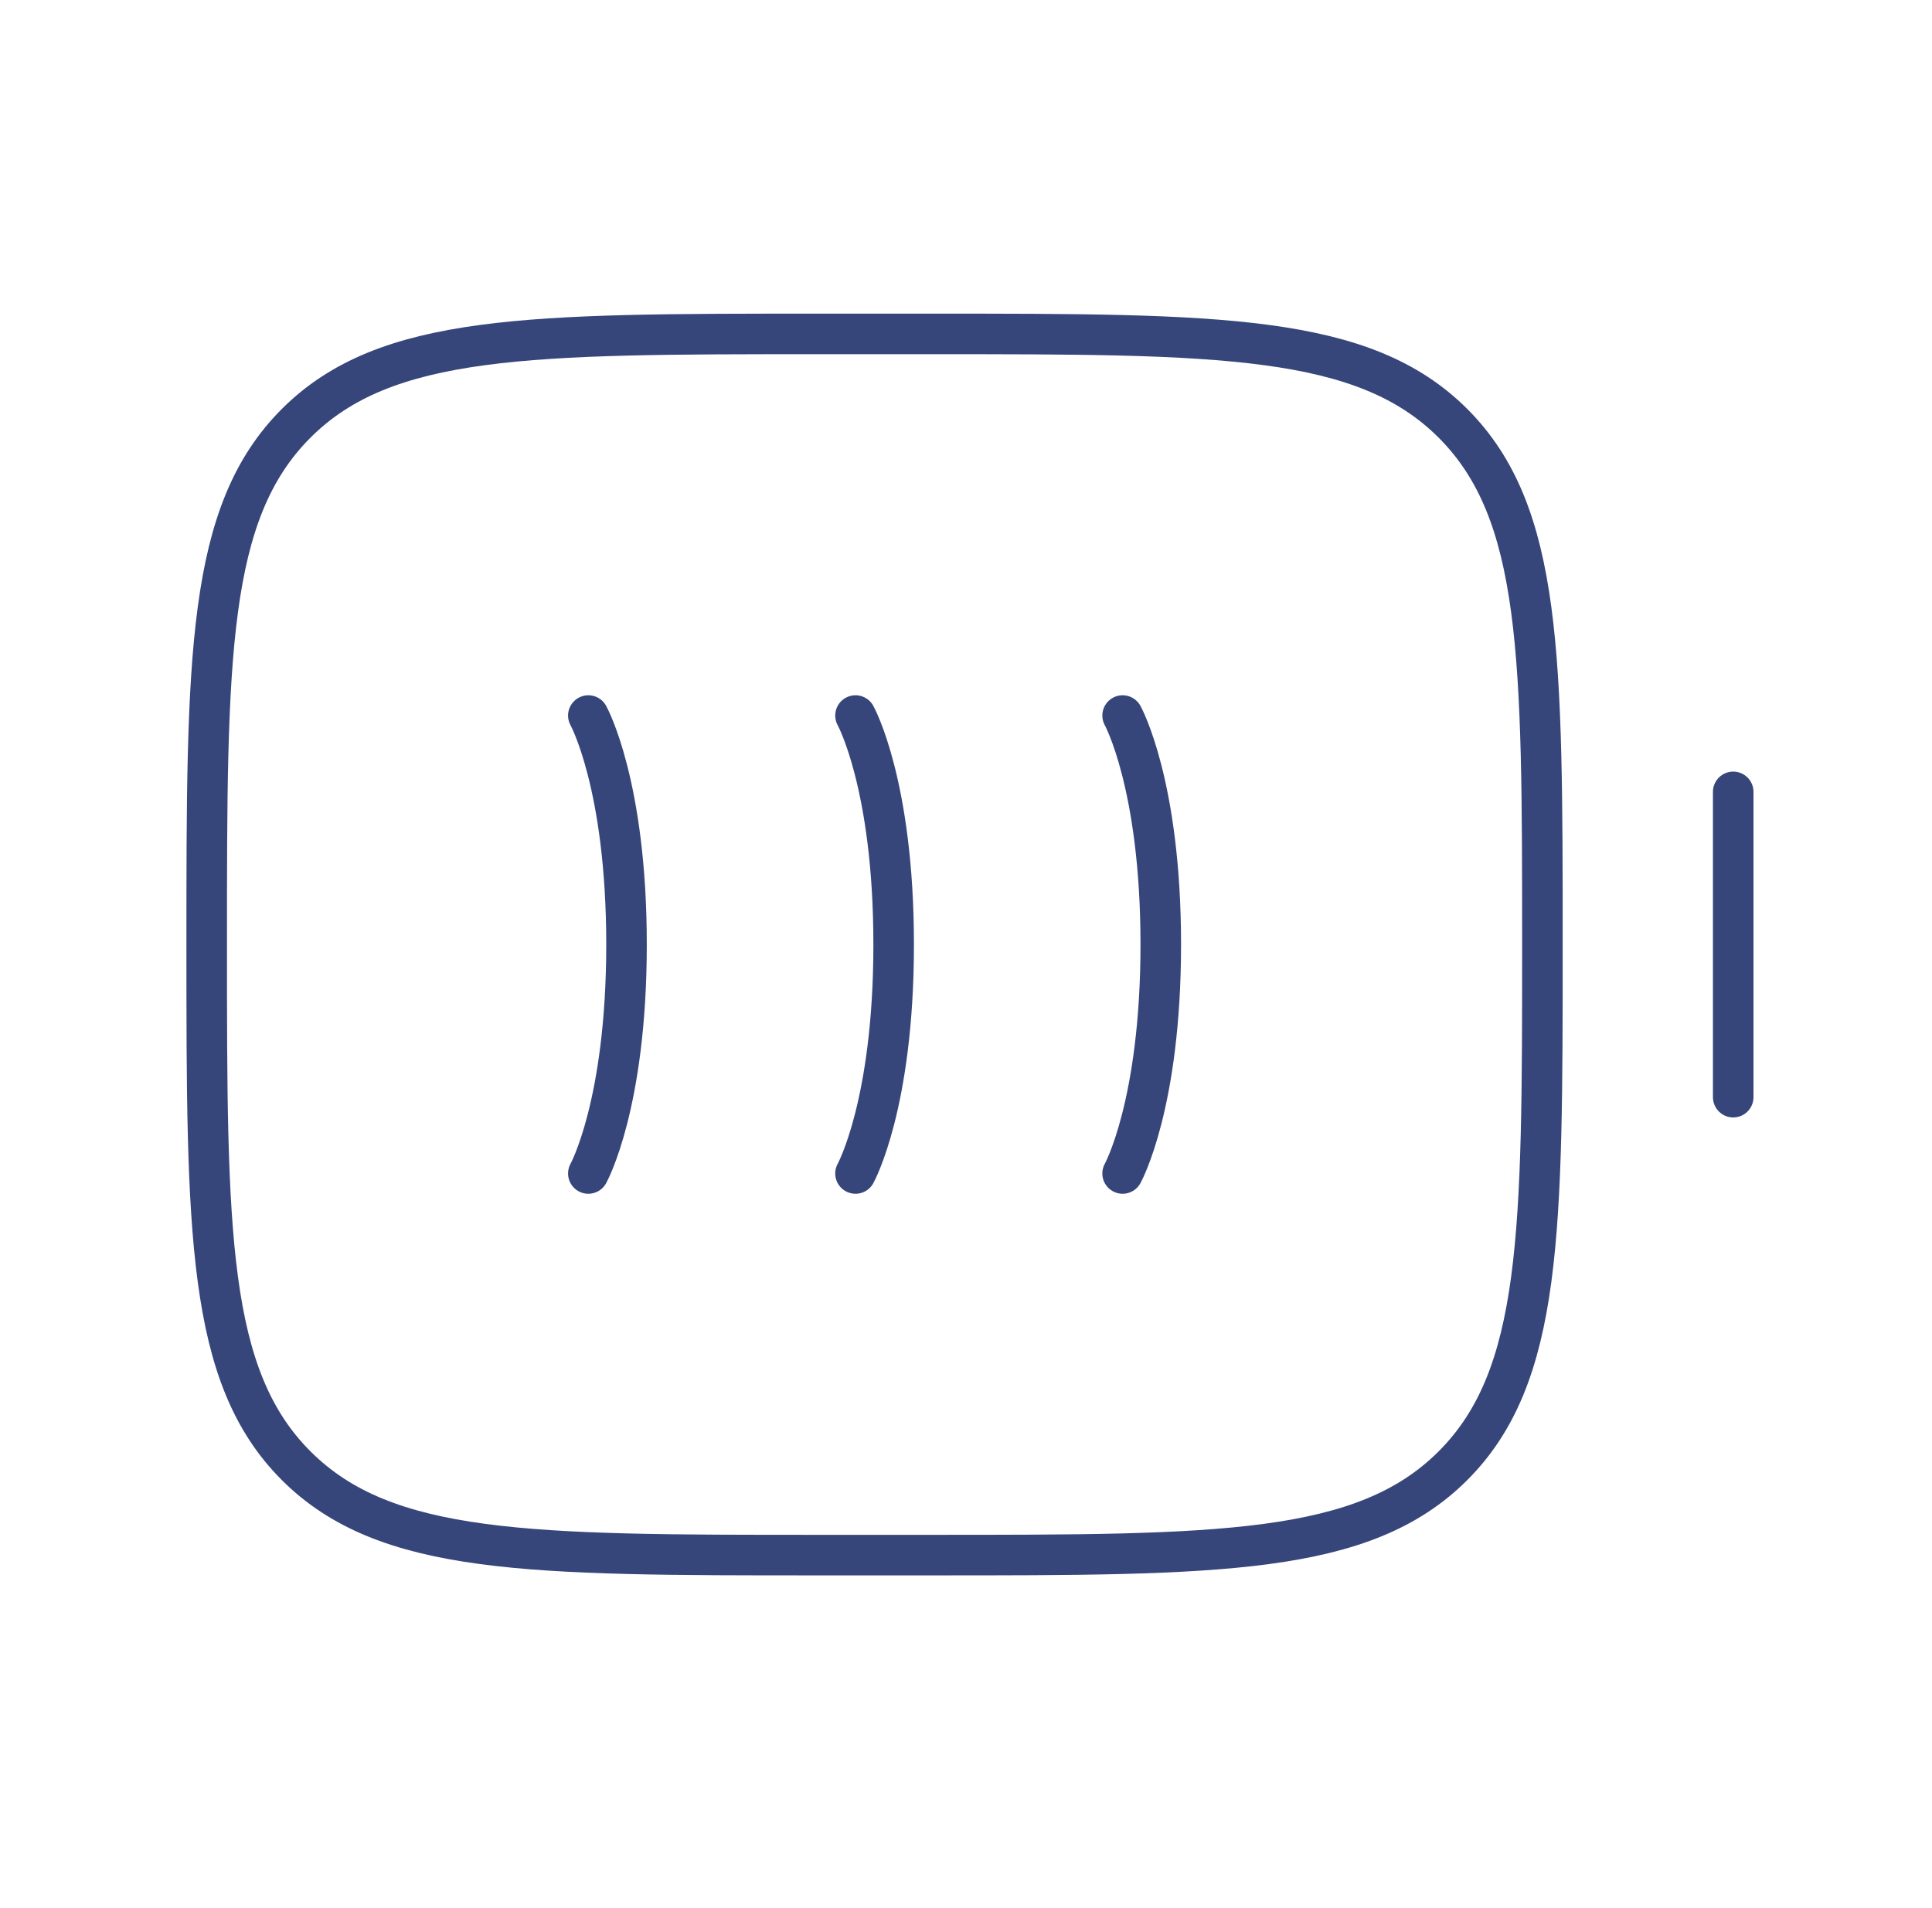 <svg width="81" height="80" viewBox="0 0 81 80" fill="none" xmlns="http://www.w3.org/2000/svg">
  <path d="M8.666 39.6C8.666 27.532 8.666 21.498 12.415 17.749C16.165 14 22.198 14 34.267 14H39.066C51.135 14 57.168 14 60.917 17.749C64.666 21.498 64.666 27.532 64.666 39.6C64.666 51.668 64.666 57.702 60.917 61.451C57.168 65.2 51.135 65.2 39.066 65.2H34.267C22.198 65.2 16.165 65.2 12.415 61.451C8.666 57.702 8.666 51.668 8.666 39.6Z" stroke="#36467A" stroke-width="1.7" />
  <path d="M72.666 46L72.666 33.2" stroke="#36467A" stroke-width="1.7" stroke-linecap="round" />
  <path d="M24.666 30C24.666 30 26.267 32.88 26.267 39.6C26.267 46.32 24.666 49.2 24.666 49.2" stroke="#36467A" stroke-width="1.7" stroke-linecap="round" />
  <path d="M35.867 30C35.867 30 37.467 32.88 37.467 39.6C37.467 46.32 35.867 49.2 35.867 49.2" stroke="#36467A" stroke-width="1.7" stroke-linecap="round" />
  <path d="M47.066 30C47.066 30 48.666 32.88 48.666 39.6C48.666 46.32 47.066 49.2 47.066 49.2" stroke="#36467A" stroke-width="1.7" stroke-linecap="round" />
</svg>